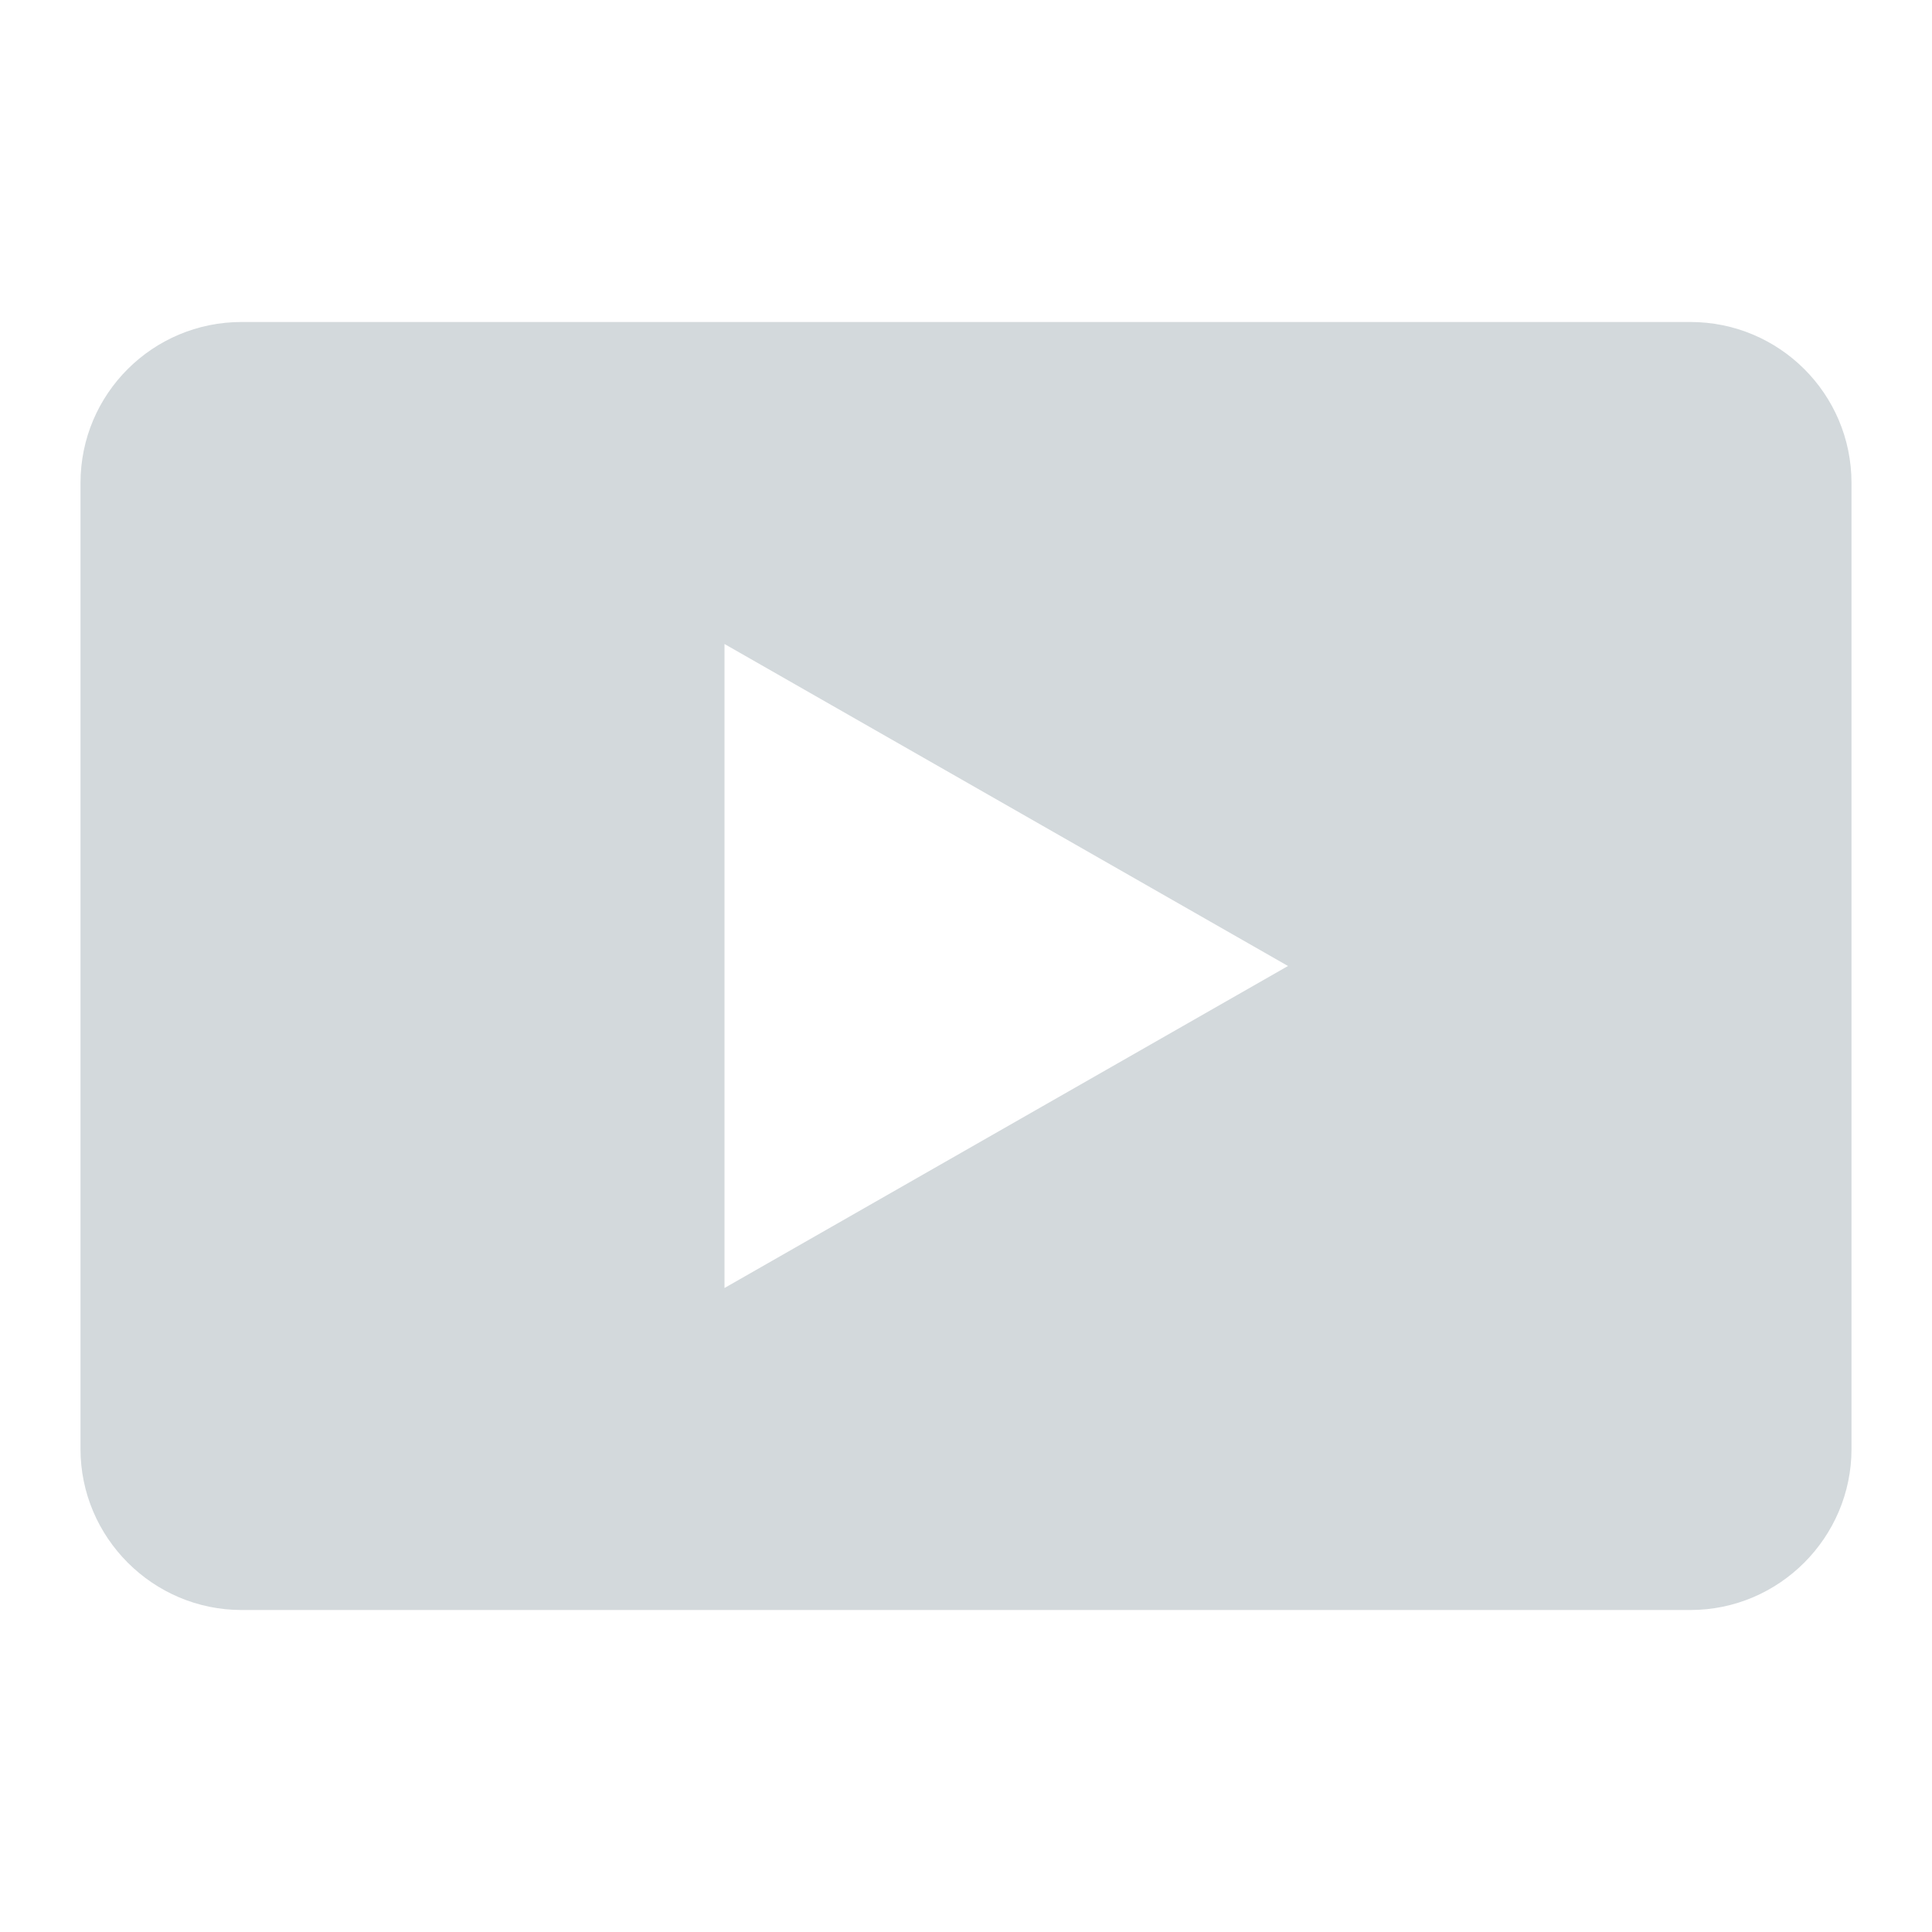 <svg width="24" height="24" viewBox="0 0 24 24" fill="none" xmlns="http://www.w3.org/2000/svg">
<g id="Live tv" clip-path="url(#clip0_1650_188)">
<path id="Subtract" fill-rule="evenodd" clip-rule="evenodd" d="M21 4H13.41H10.59H3C1.9 4 1 4.89 1 6V18C1 19.1 1.9 20 3 20H21C22.1 20 23 19.1 23 18V6C23 4.89 22.1 4 21 4ZM16 12L9 16V8L16 12Z" fill="#D3D9DC"/>
</g>
<defs>
<clipPath id="clip0_1650_188">
<rect width="24" height="24" fill="white"/>
</clipPath>
</defs>
</svg>
